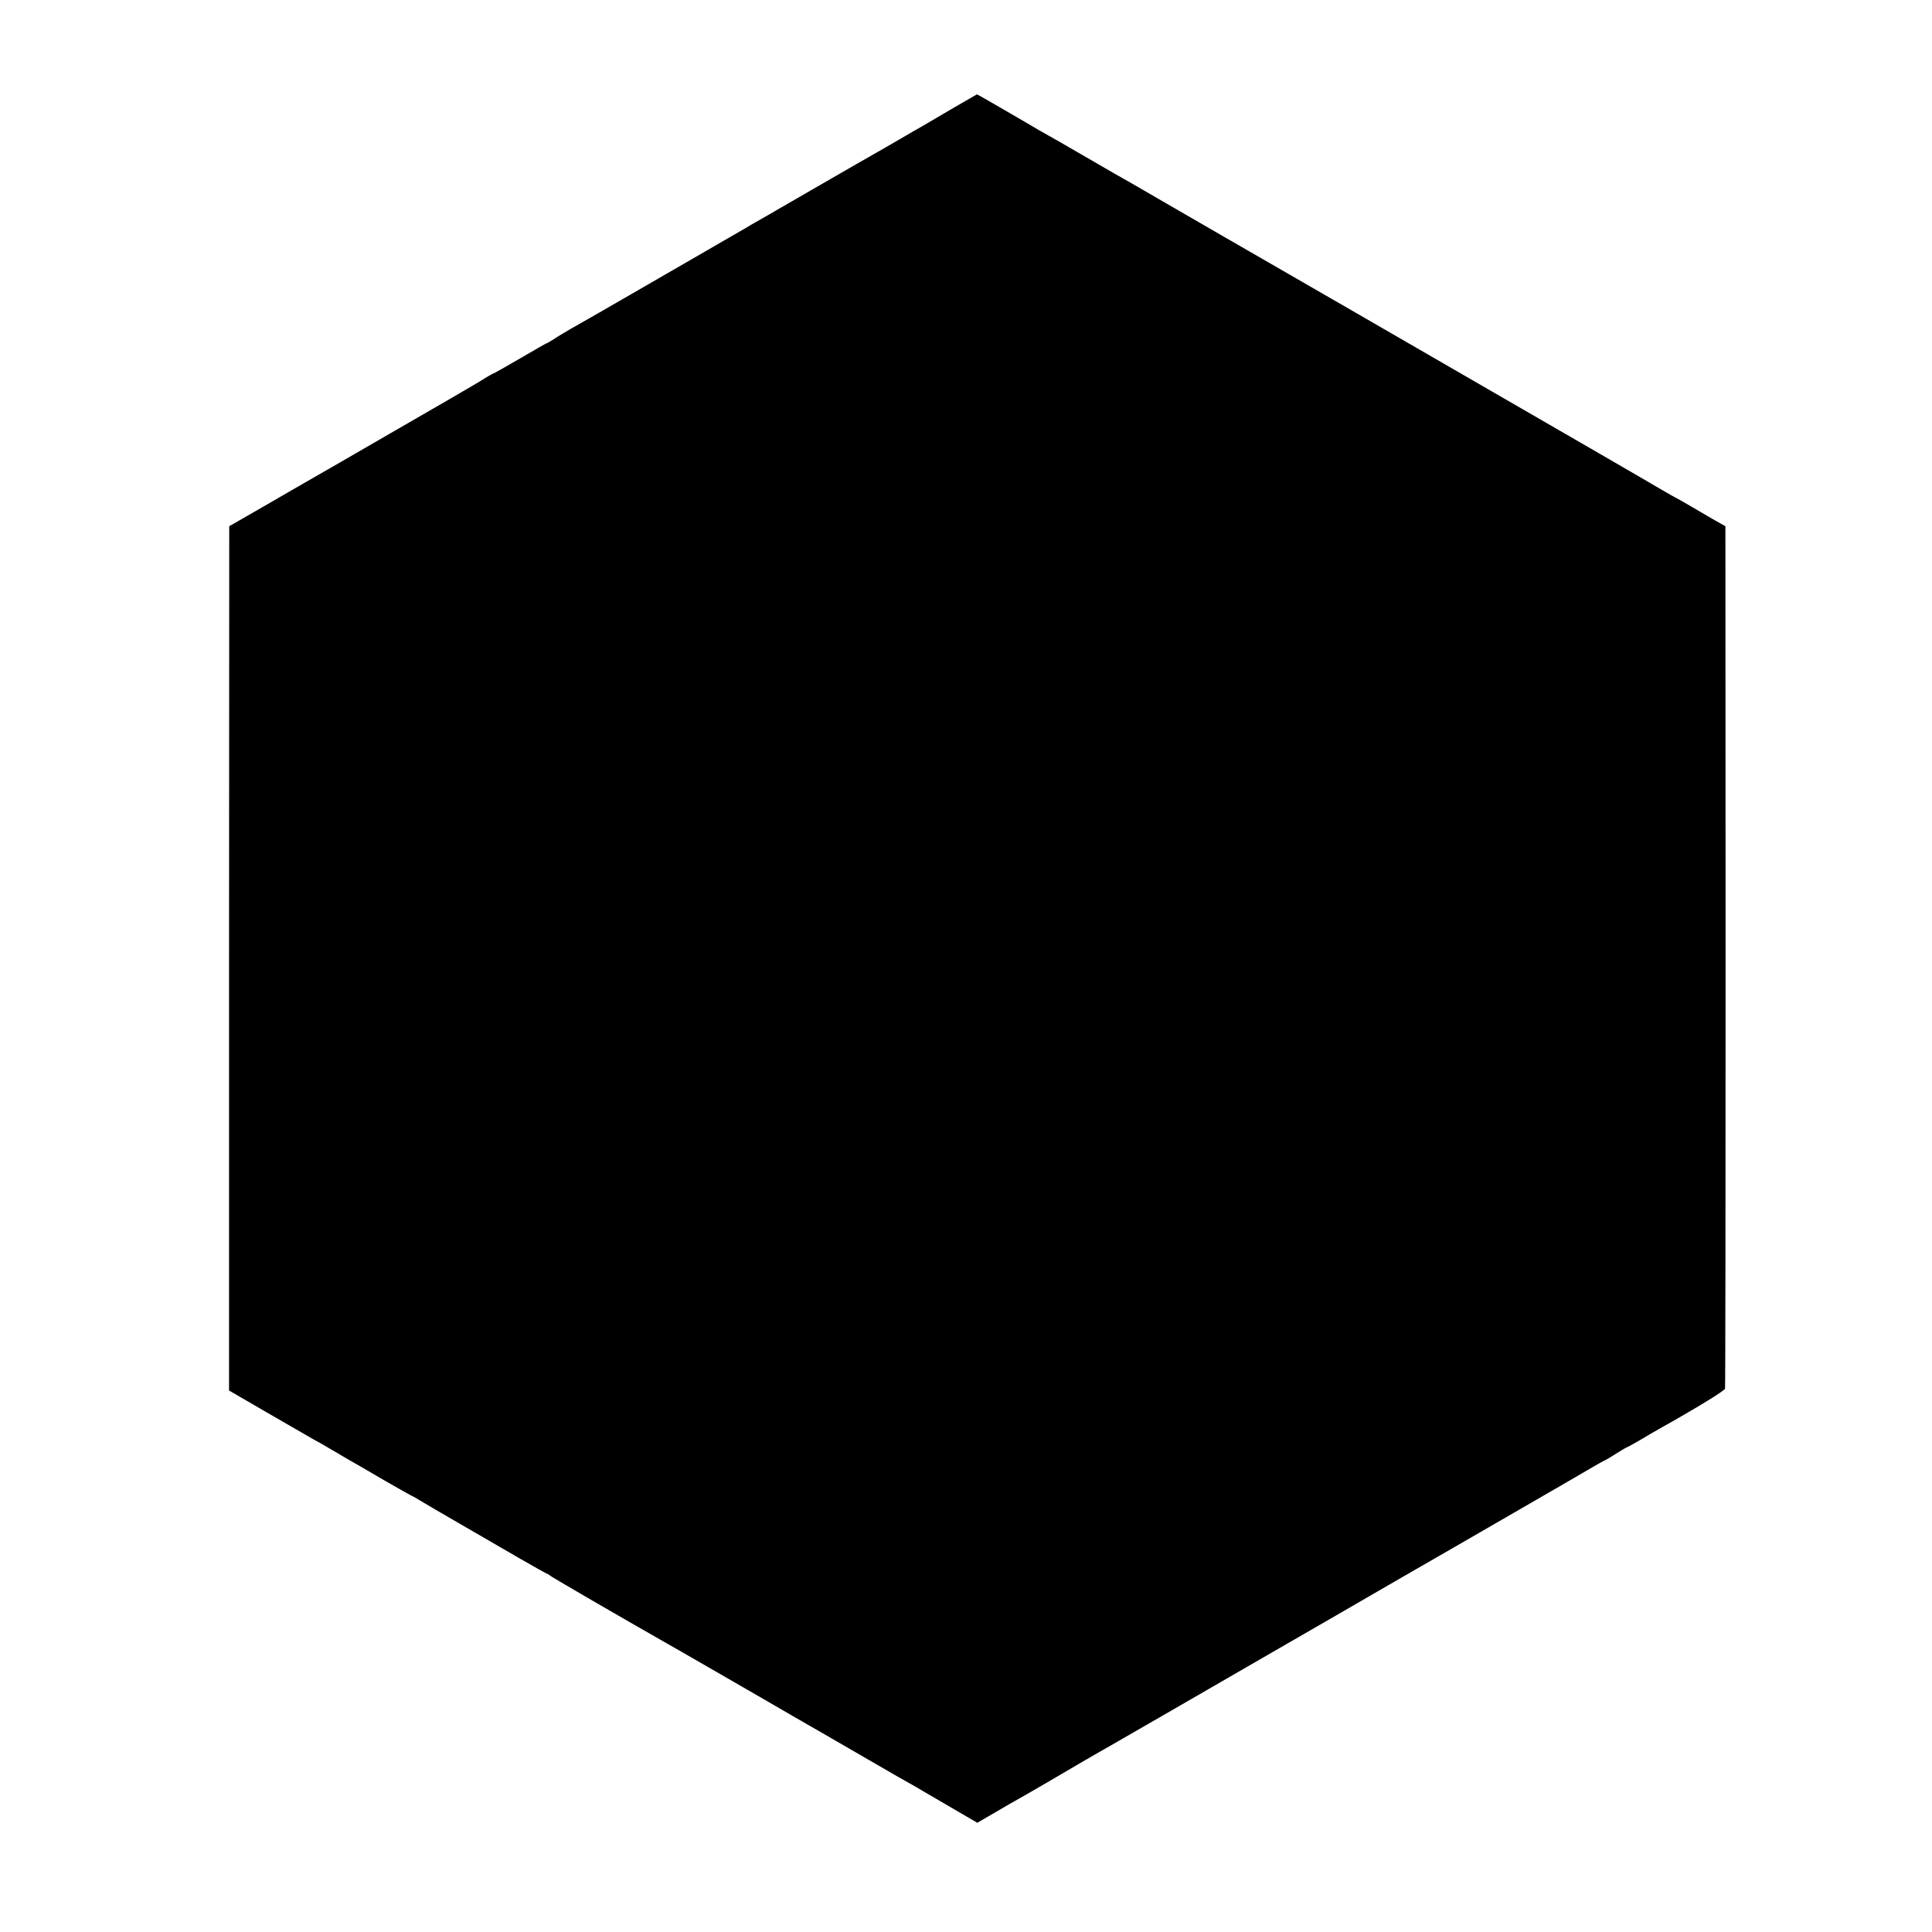 <?xml version="1.0" encoding="UTF-8" standalone="no"?> <svg xmlns="http://www.w3.org/2000/svg" version="1.0" width="1024pt" height="1024pt" viewBox="0 0 1024 1024" preserveAspectRatio="xMidYMid meet"><g transform="translate(0,1024) scale(0.1,-0.1)" fill="#000000" stroke="none"><path d="M5055 9669 c-66 -39 -138 -81 -160 -94 -22 -12 -80 -46 -130 -75 -49 -29 -108 -62 -130 -75 -22 -12 -143 -82 -270 -155 -126 -73 -268 -155 -315 -182 -47 -26 -92 -53 -100 -58 -8 -4 -150 -87 -315 -182 -165 -95 -307 -177 -317 -183 -32 -19 -243 -140 -293 -168 -27 -16 -67 -39 -87 -53 -21 -13 -39 -24 -42 -24 -2 0 -65 -36 -140 -80 -76 -44 -139 -80 -142 -80 -2 0 -33 -17 -67 -39 -34 -21 -228 -134 -432 -251 -203 -118 -455 -263 -560 -323 -104 -61 -224 -129 -265 -153 l-75 -43 -1 -2290 0 -2291 200 -116 c111 -64 221 -128 246 -142 25 -13 70 -39 100 -57 30 -18 71 -42 90 -53 19 -10 102 -58 183 -106 82 -47 151 -86 153 -86 2 0 21 -11 42 -24 20 -12 111 -66 202 -118 91 -53 232 -134 314 -182 82 -47 151 -86 153 -86 2 0 16 -8 31 -19 21 -14 358 -210 604 -350 18 -10 137 -78 263 -151 127 -73 244 -141 260 -150 17 -10 86 -50 155 -90 69 -40 141 -81 160 -92 19 -11 125 -72 235 -136 110 -64 211 -122 225 -129 14 -8 41 -23 60 -35 19 -11 92 -54 163 -95 l127 -74 93 54 c50 30 112 65 137 79 42 23 255 148 325 189 17 10 41 24 55 32 21 11 816 470 921 531 20 12 134 77 253 146 119 69 231 133 249 144 17 10 106 61 197 114 91 52 221 127 290 167 536 309 716 414 750 434 19 11 42 24 50 28 8 3 39 21 68 40 29 18 54 33 57 33 2 0 32 17 67 37 35 21 79 47 99 58 200 112 349 203 352 215 2 8 3 1040 3 2293 l-1 2278 -50 28 c-27 16 -84 48 -125 73 -41 24 -82 47 -90 51 -8 4 -31 17 -50 28 -19 12 -208 121 -420 244 -1005 581 -1760 1017 -1905 1100 -88 51 -232 134 -320 185 -88 51 -176 102 -195 113 -19 10 -125 71 -235 135 -110 64 -211 122 -225 129 -14 8 -41 23 -60 35 -154 90 -289 168 -292 168 -2 -1 -57 -33 -123 -71z"></path></g></svg> 